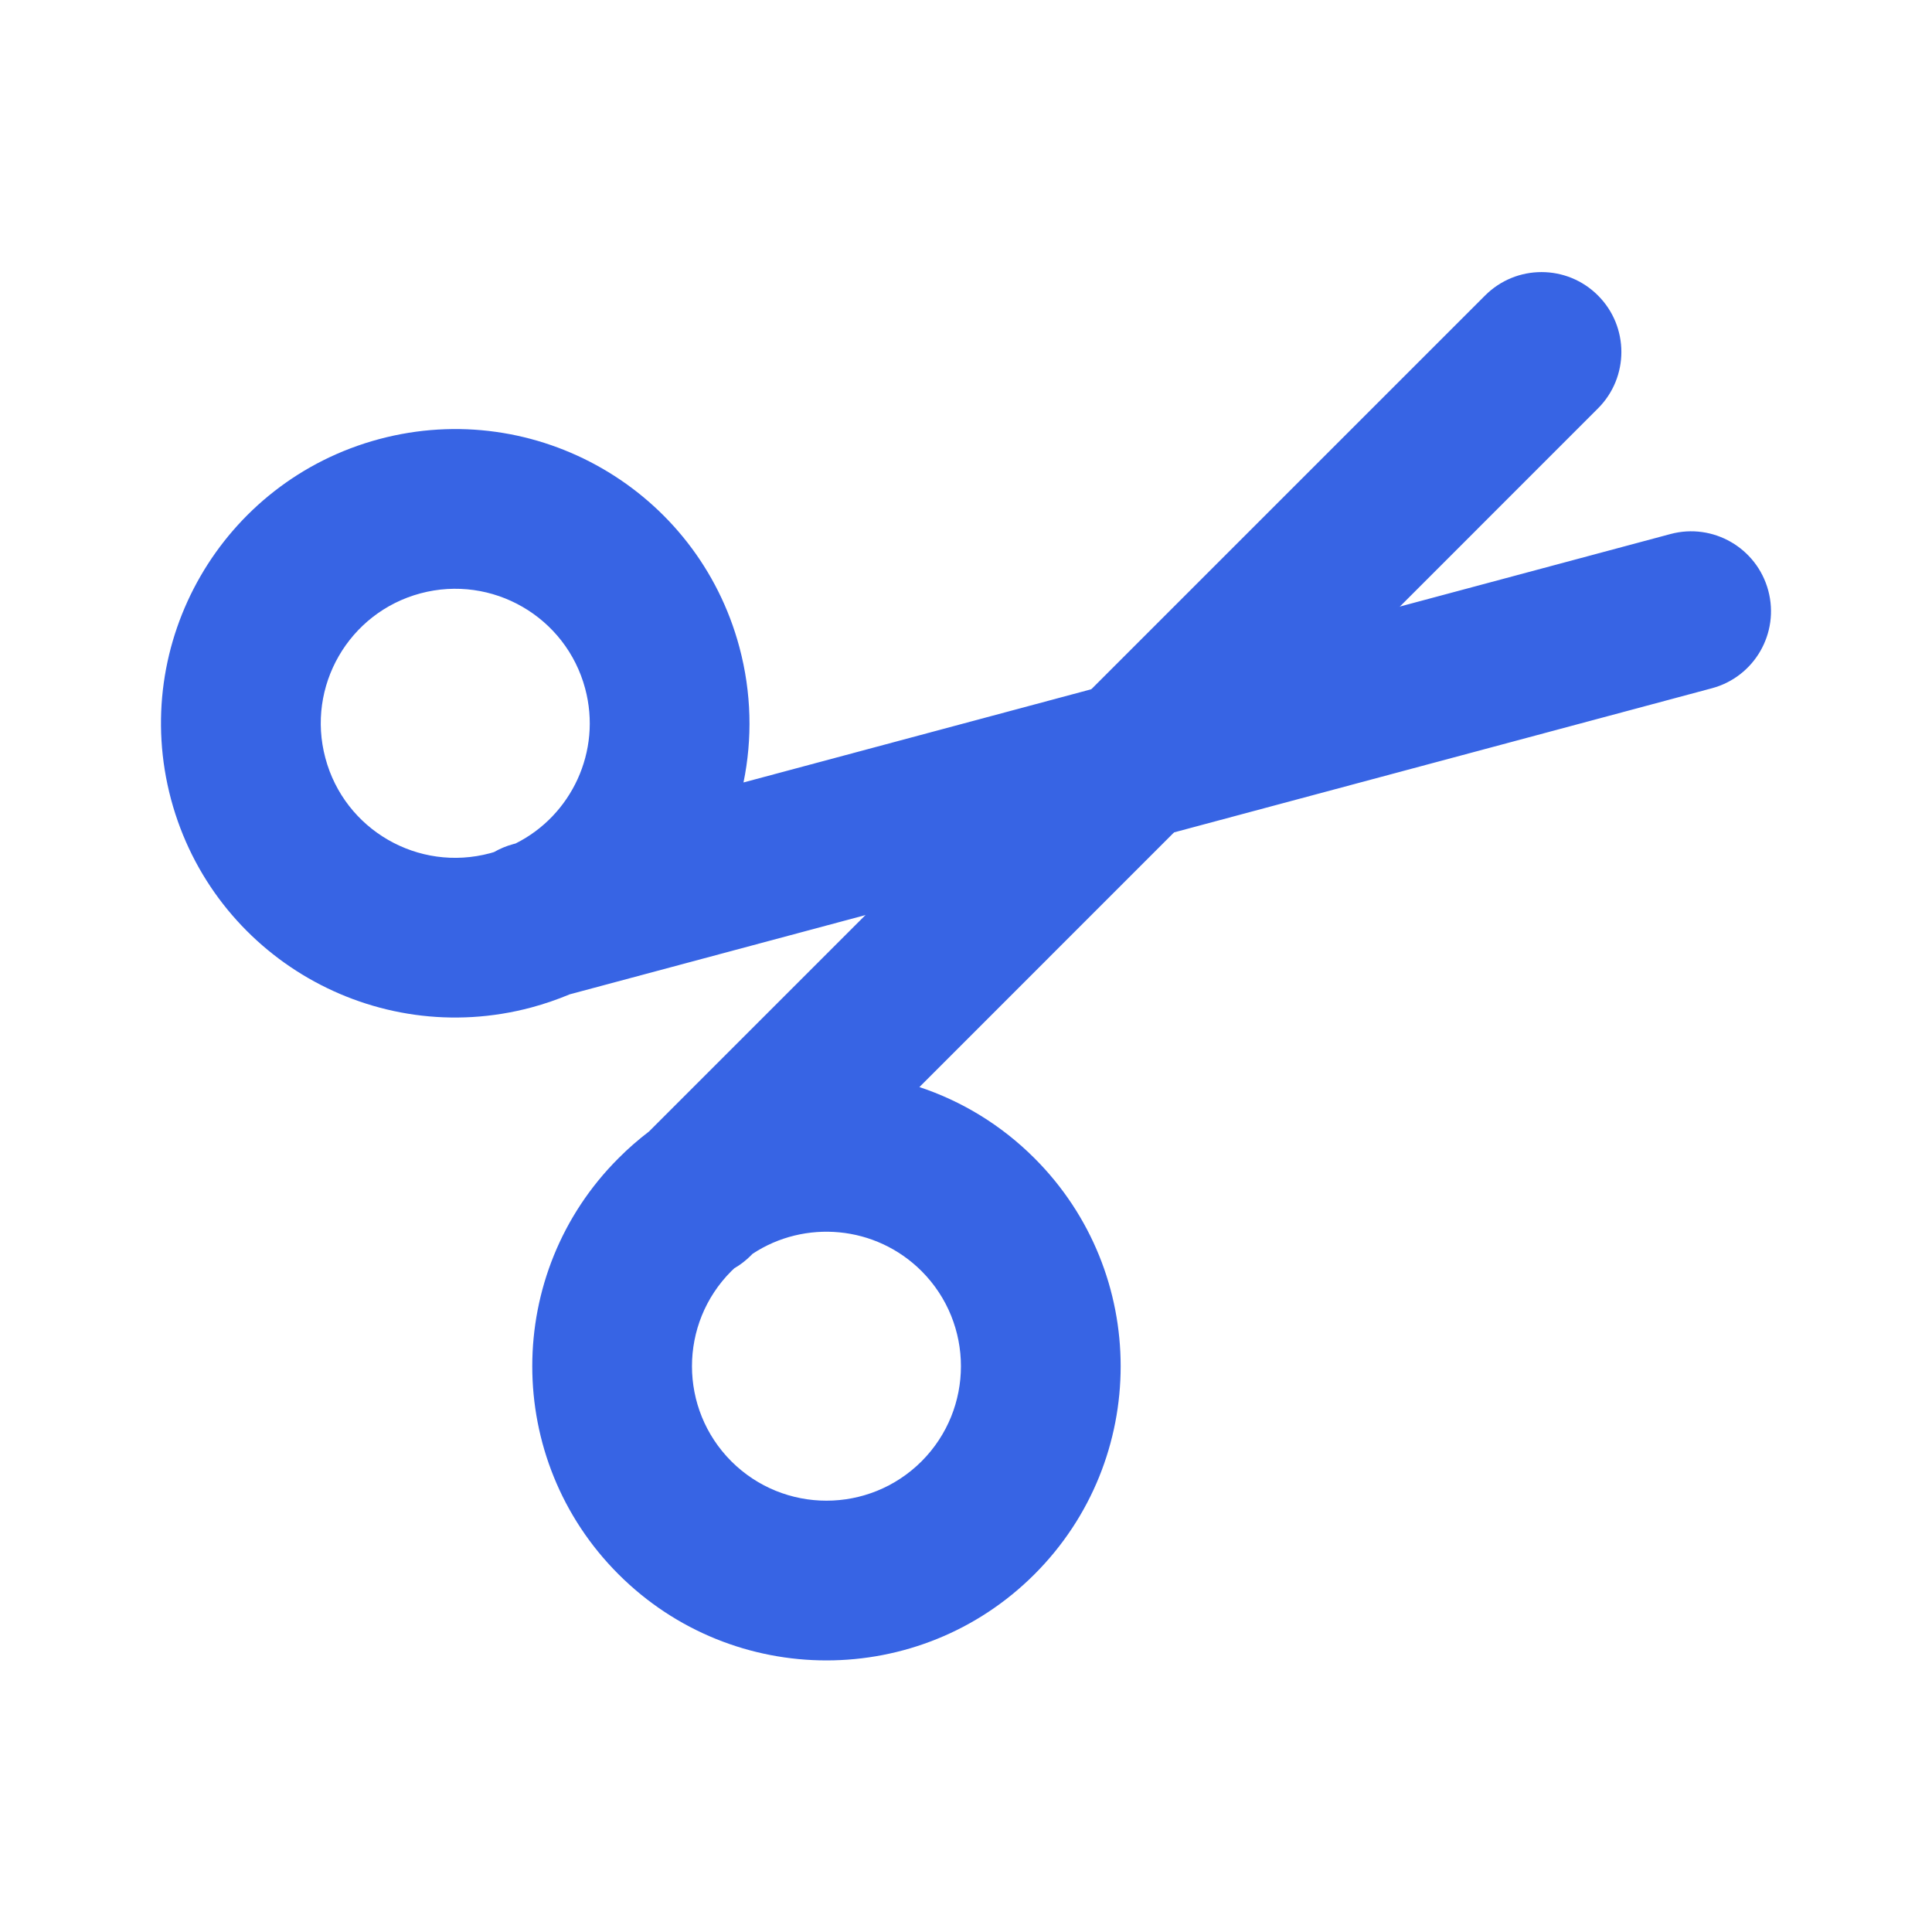 <svg width="24" height="24" viewBox="0 0 24 24" fill="none" xmlns="http://www.w3.org/2000/svg">
<path fill-rule="evenodd" clip-rule="evenodd" d="M9.236 9.72C9.347 9.18 9.337 8.607 9.185 8.039C8.663 6.09 6.659 4.933 4.709 5.455C2.76 5.978 1.603 7.981 2.125 9.931C2.648 11.88 4.652 13.037 6.601 12.515C6.765 12.471 6.924 12.416 7.077 12.352L21.265 8.55C21.794 8.409 22.108 7.865 21.966 7.336C21.824 6.807 21.28 6.492 20.751 6.634L9.236 9.72ZM6.405 10.478C7.099 10.131 7.478 9.332 7.269 8.553C7.03 7.661 6.114 7.133 5.223 7.371C4.332 7.61 3.803 8.526 4.042 9.417C4.28 10.309 5.196 10.838 6.088 10.599C6.104 10.594 6.12 10.59 6.136 10.585C6.21 10.543 6.29 10.509 6.375 10.486L6.405 10.478Z" fill="#3764E4"/>
<path fill-rule="evenodd" clip-rule="evenodd" d="M11.421 13.504C11.943 13.677 12.435 13.972 12.851 14.388C14.278 15.815 14.278 18.129 12.851 19.556C11.424 20.983 9.11 20.983 7.683 19.556C6.255 18.129 6.255 15.815 7.683 14.388C7.803 14.267 7.93 14.157 8.062 14.056L18.448 3.671C18.835 3.283 19.464 3.283 19.851 3.671C20.238 4.058 20.238 4.686 19.851 5.073L11.421 13.504ZM9.349 15.575C9.997 15.148 10.877 15.22 11.448 15.79C12.1 16.443 12.1 17.5 11.448 18.153C10.795 18.805 9.738 18.805 9.085 18.153C8.433 17.5 8.433 16.443 9.085 15.79C9.097 15.778 9.109 15.767 9.122 15.755C9.195 15.713 9.264 15.66 9.327 15.597L9.349 15.575Z" fill="#3764E4"/>
</svg>
